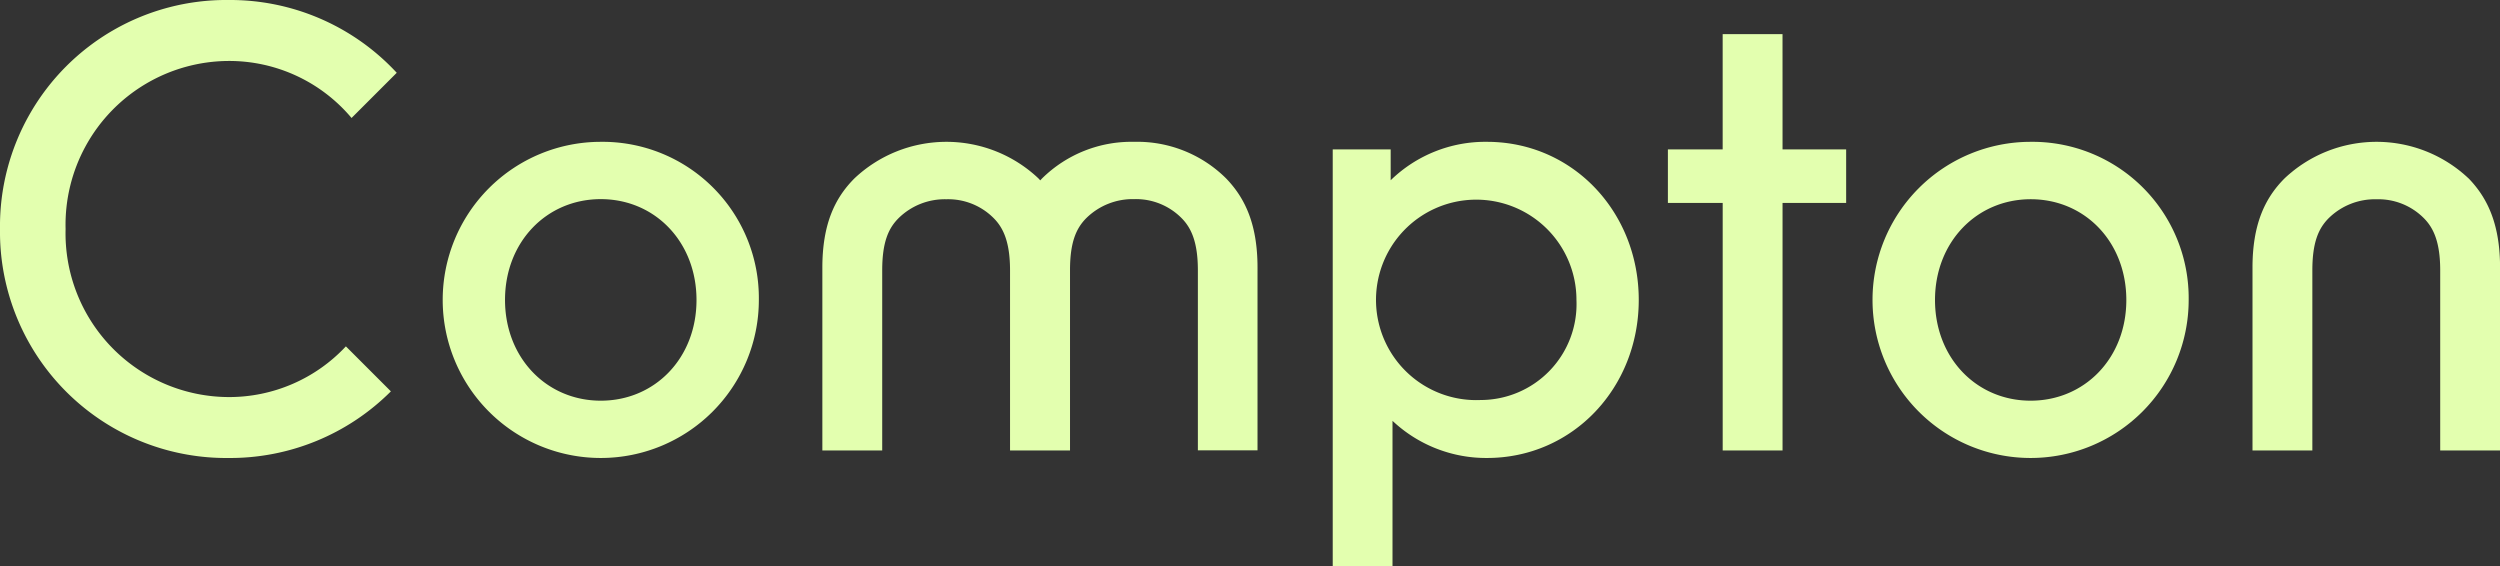 <svg xmlns="http://www.w3.org/2000/svg" viewBox="0 0 204.665 46.355" data-name="Group 2246"><rect x="0" y="0" width="204.665" height="46.355" fill="#333333" stroke="none"/><defs><clipPath id="a"><path fill="#e3ffaf" d="M0 0h204.665v46.335H0z" data-name="Rectangle 1"/></clipPath></defs><g fill="#e3ffaf" clip-path="url(#a)" data-name="Group 2245"><path d="M18.7 4.991a13.078 13.078 0 0 1 10.08 4.668l3.7-3.7A18.592 18.592 0 0 0 18.7 0 18.523 18.523 0 0 0 0 18.748a18.521 18.521 0 0 0 18.7 18.746A18.612 18.612 0 0 0 32 32.039l-3.684-3.684a13.076 13.076 0 0 1-9.616 4.151A13.4 13.4 0 0 1 5.37 18.75 13.407 13.407 0 0 1 18.7 4.991" data-name="Path 934"/><path d="M49.183 11.611a12.941 12.941 0 1 0 12.941 12.941 12.793 12.793 0 0 0-12.941-12.941m0 21.191c-4.435 0-7.839-3.506-7.839-8.25s3.4-8.25 7.839-8.25 7.837 3.506 7.837 8.258-3.4 8.242-7.837 8.242" data-name="Path 935"/><path d="M145.928 2.794h-4.9v9.435h-4.484v4.382h4.486v20.264h4.9V16.611h5.207v-4.382h-5.207Z" data-name="Path 936"/><path d="M166.237 11.611a12.941 12.941 0 1 0 12.941 12.941 12.792 12.792 0 0 0-12.941-12.941m0 21.191c-4.435 0-7.826-3.506-7.826-8.242s3.4-8.25 7.837-8.25 7.826 3.5 7.826 8.25-3.4 8.242-7.837 8.242" data-name="Path 937"/><path d="M92.845 11.611a10.416 10.416 0 0 0-7.528 2.99c-.053.053-.1.111-.156.164-.051-.053-.1-.111-.153-.164a10.97 10.97 0 0 0-15.055 0c-1.65 1.65-2.63 3.815-2.63 7.321v14.956h4.9V22.139c0-2.321.514-3.455 1.341-4.28a5.4 5.4 0 0 1 3.917-1.547 5.248 5.248 0 0 1 3.868 1.547c.819.819 1.339 2.012 1.339 4.28v14.739h4.91V22.114c0-2.311.518-3.442 1.341-4.265a5.412 5.412 0 0 1 3.917-1.547 5.248 5.248 0 0 1 3.868 1.547c.819.819 1.341 2.012 1.341 4.28v14.736h4.883V21.922c0-3.506-.98-5.671-2.577-7.321a10.315 10.315 0 0 0-7.526-2.99" data-name="Path 938"/><path d="M202.086 14.601a10.97 10.97 0 0 0-15.055 0c-1.65 1.65-2.628 3.819-2.628 7.321v14.956h4.9V22.139c0-2.321.516-3.455 1.341-4.28a5.393 5.393 0 0 1 3.917-1.545 5.246 5.246 0 0 1 3.868 1.545c.819.819 1.341 2.01 1.341 4.28v14.739h4.9V21.922c0-3.5-.98-5.671-2.579-7.321" data-name="Path 939"/><path d="M121.737 11.611a11.1 11.1 0 0 0-7.888 3.146v-2.528h-4.744v34.106h4.894V34.452a11.19 11.19 0 0 0 7.734 3.041c7.012 0 12.425-5.731 12.425-12.941s-5.409-12.941-12.421-12.941m-.516 21.136a8.205 8.205 0 1 1 7.837-8.187 7.852 7.852 0 0 1-7.837 8.187" data-name="Path 940"/></g></svg>